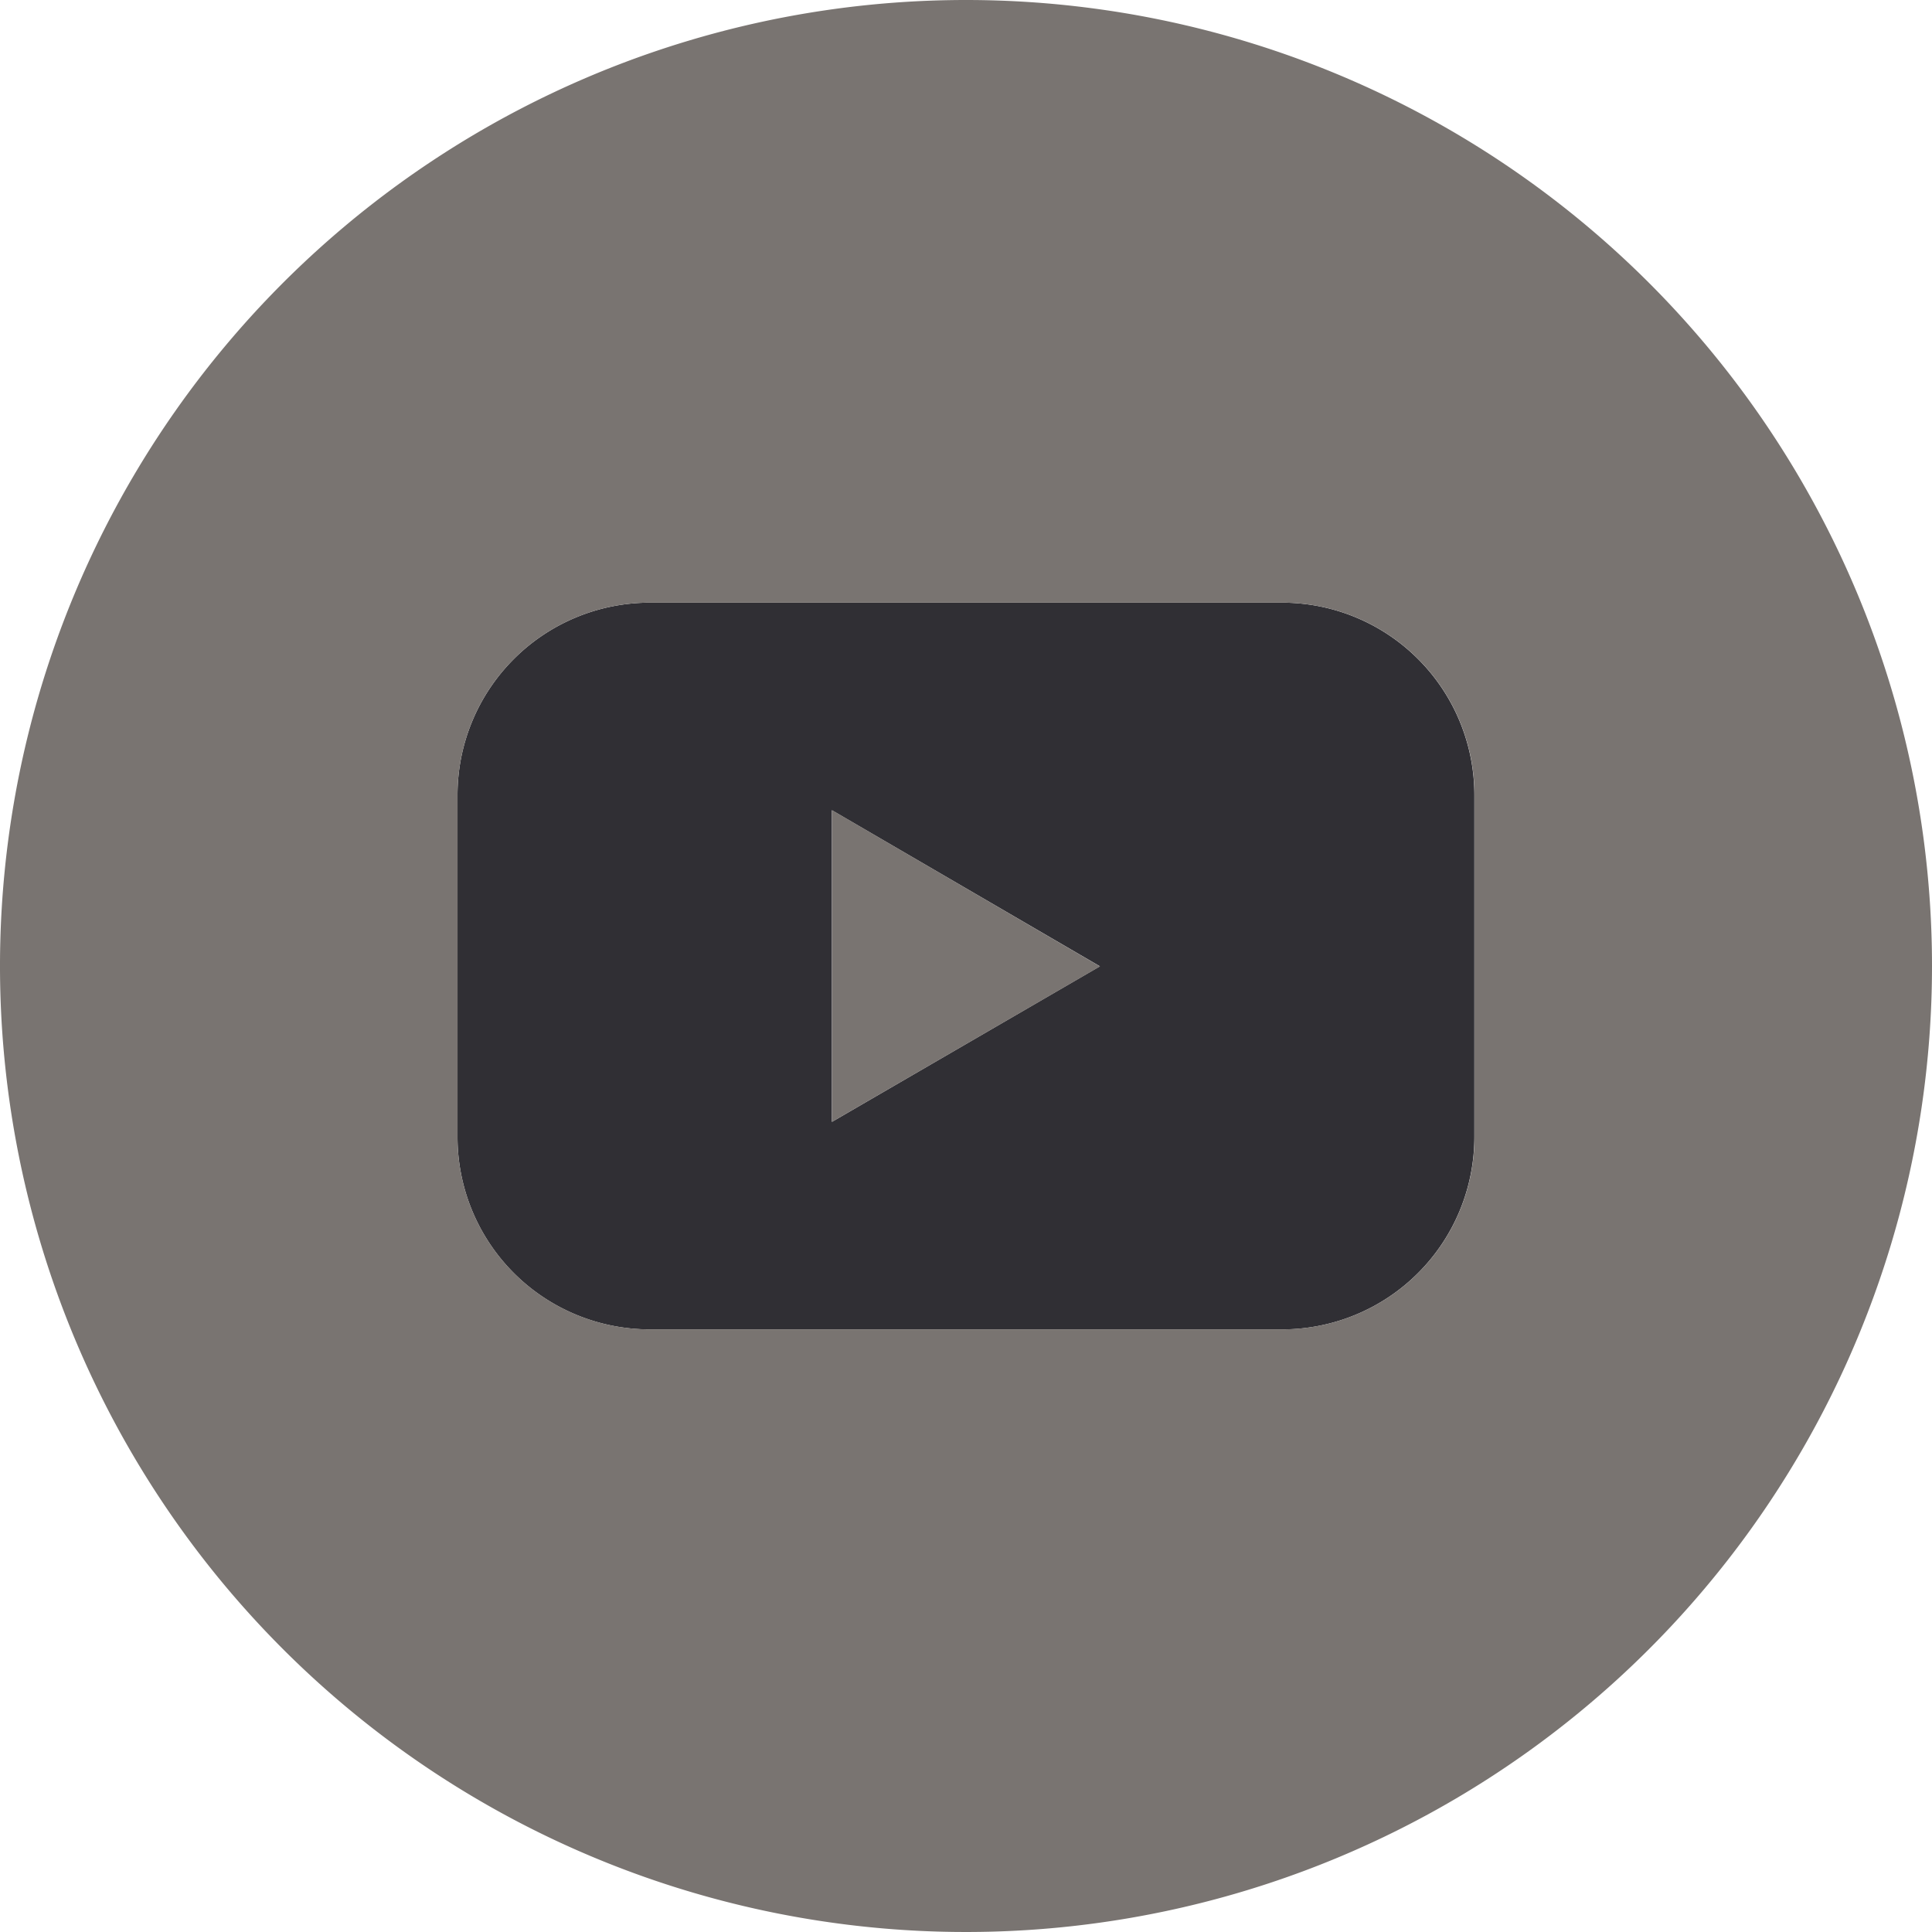 <svg id="ico_youtube" xmlns="http://www.w3.org/2000/svg" width="32" height="32" viewBox="0 0 32 32">
  <path id="패스_13" data-name="패스 13" d="M23.131,12.477H12.657a3.186,3.186,0,0,0-3.184,3.187v5.664a3.186,3.186,0,0,0,3.186,3.186H23.131a3.186,3.186,0,0,0,3.184-3.187V15.663a3.186,3.186,0,0,0-3.186-3.186m-7.455,8.6V15.915L20.113,18.5Z" transform="translate(-1.895 -2.495)" fill="#302f34"/>
  <path id="패스_14" data-name="패스 14" d="M17.226,21.936l4.438-2.574-4.438-2.588Z" transform="translate(-3.445 -3.355)" fill="#797471"/>
  <path id="패스_15" data-name="패스 15" d="M16,0A16,16,0,1,0,32,16,16,16,0,0,0,16,0m8.422,13.169v5.662a3.186,3.186,0,0,1-3.184,3.187H10.764a3.186,3.186,0,0,1-3.186-3.186V13.169a3.186,3.186,0,0,1,3.184-3.187H21.236a3.186,3.186,0,0,1,3.186,3.186Z" fill="#797471"/>
</svg>
